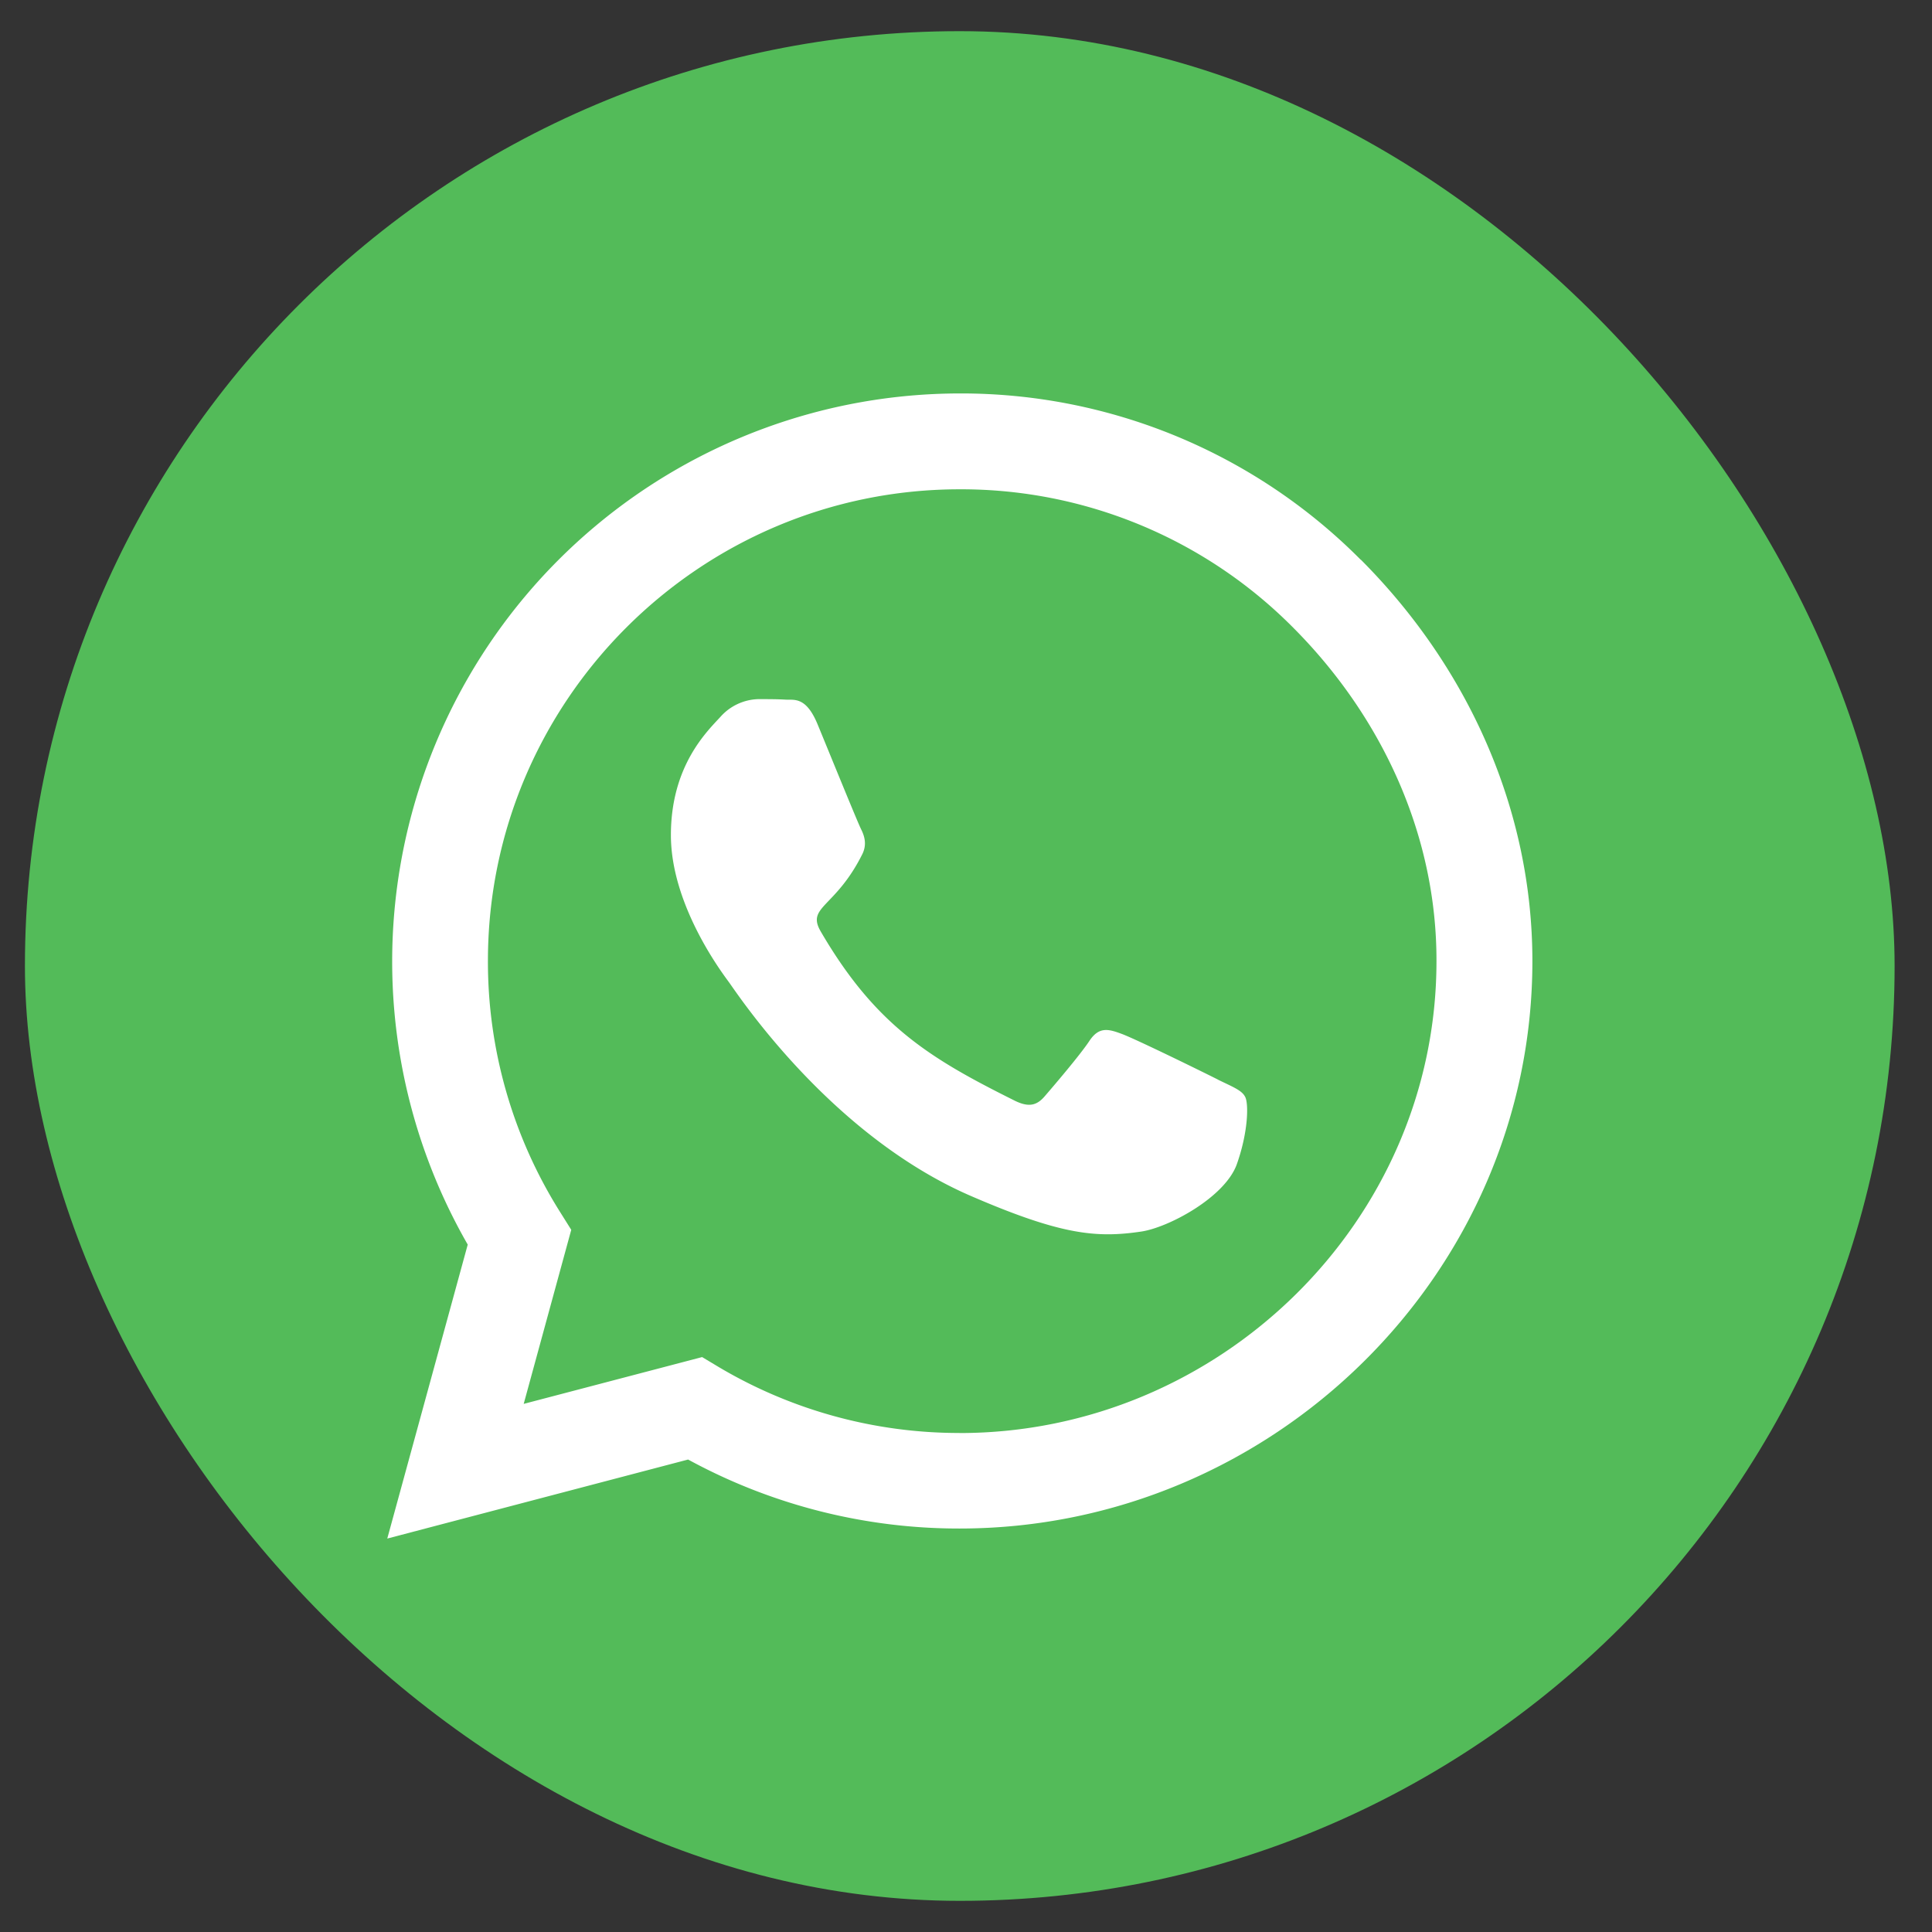 <svg width="31" height="31" fill="none" xmlns="http://www.w3.org/2000/svg"><rect width="100%" height="100%" fill="#333333" stroke="none"/><g clip-path="url(#clip0_15_1057)"><path fill="#53BB59" d="M.4.5h30v30H.4z"/><g clip-path="url(#clip1_15_1057)"><path d="M21.835 8.983a9.037 9.037 0 00-6.44-2.67 9.115 9.115 0 00-7.89 13.657l-1.291 4.717 4.827-1.268a9.077 9.077 0 004.352 1.107h.004c5.016 0 9.191-4.085 9.191-9.105 0-2.432-1.033-4.717-2.752-6.44zm-6.44 14.01a7.555 7.555 0 01-3.854-1.053l-.275-.165-2.863.751.763-2.793-.18-.287a7.543 7.543 0 01-1.157-4.028c0-4.171 3.396-7.567 7.571-7.567a7.5 7.5 0 015.348 2.218c1.428 1.432 2.305 3.331 2.301 5.353 0 4.175-3.482 7.572-7.653 7.572zm4.152-5.668c-.226-.115-1.346-.664-1.555-.738-.209-.078-.36-.115-.512.115-.152.23-.587.738-.722.894-.132.152-.267.172-.492.057-1.338-.668-2.215-1.193-3.097-2.707-.234-.402.234-.373.668-1.242.074-.152.037-.284-.02-.398-.058-.115-.513-1.235-.701-1.69-.185-.443-.374-.382-.513-.39-.131-.008-.283-.008-.435-.008a.842.842 0 00-.607.283c-.21.23-.796.78-.796 1.899 0 1.12.816 2.202.927 2.354.115.152 1.604 2.449 3.889 3.437 1.443.624 2.01.677 2.731.57.439-.065 1.345-.55 1.534-1.082.189-.534.189-.989.131-1.083-.053-.103-.205-.16-.43-.27z" fill="#fff"/></g></g><defs><clipPath id="clip0_15_1057"><rect x=".4" y=".5" width="30" height="30" rx="15" fill="#fff"/></clipPath><clipPath id="clip1_15_1057"><path fill="#fff" transform="translate(6.213 5)" d="M0 0h18.375v21H0z"/></clipPath></defs></svg>